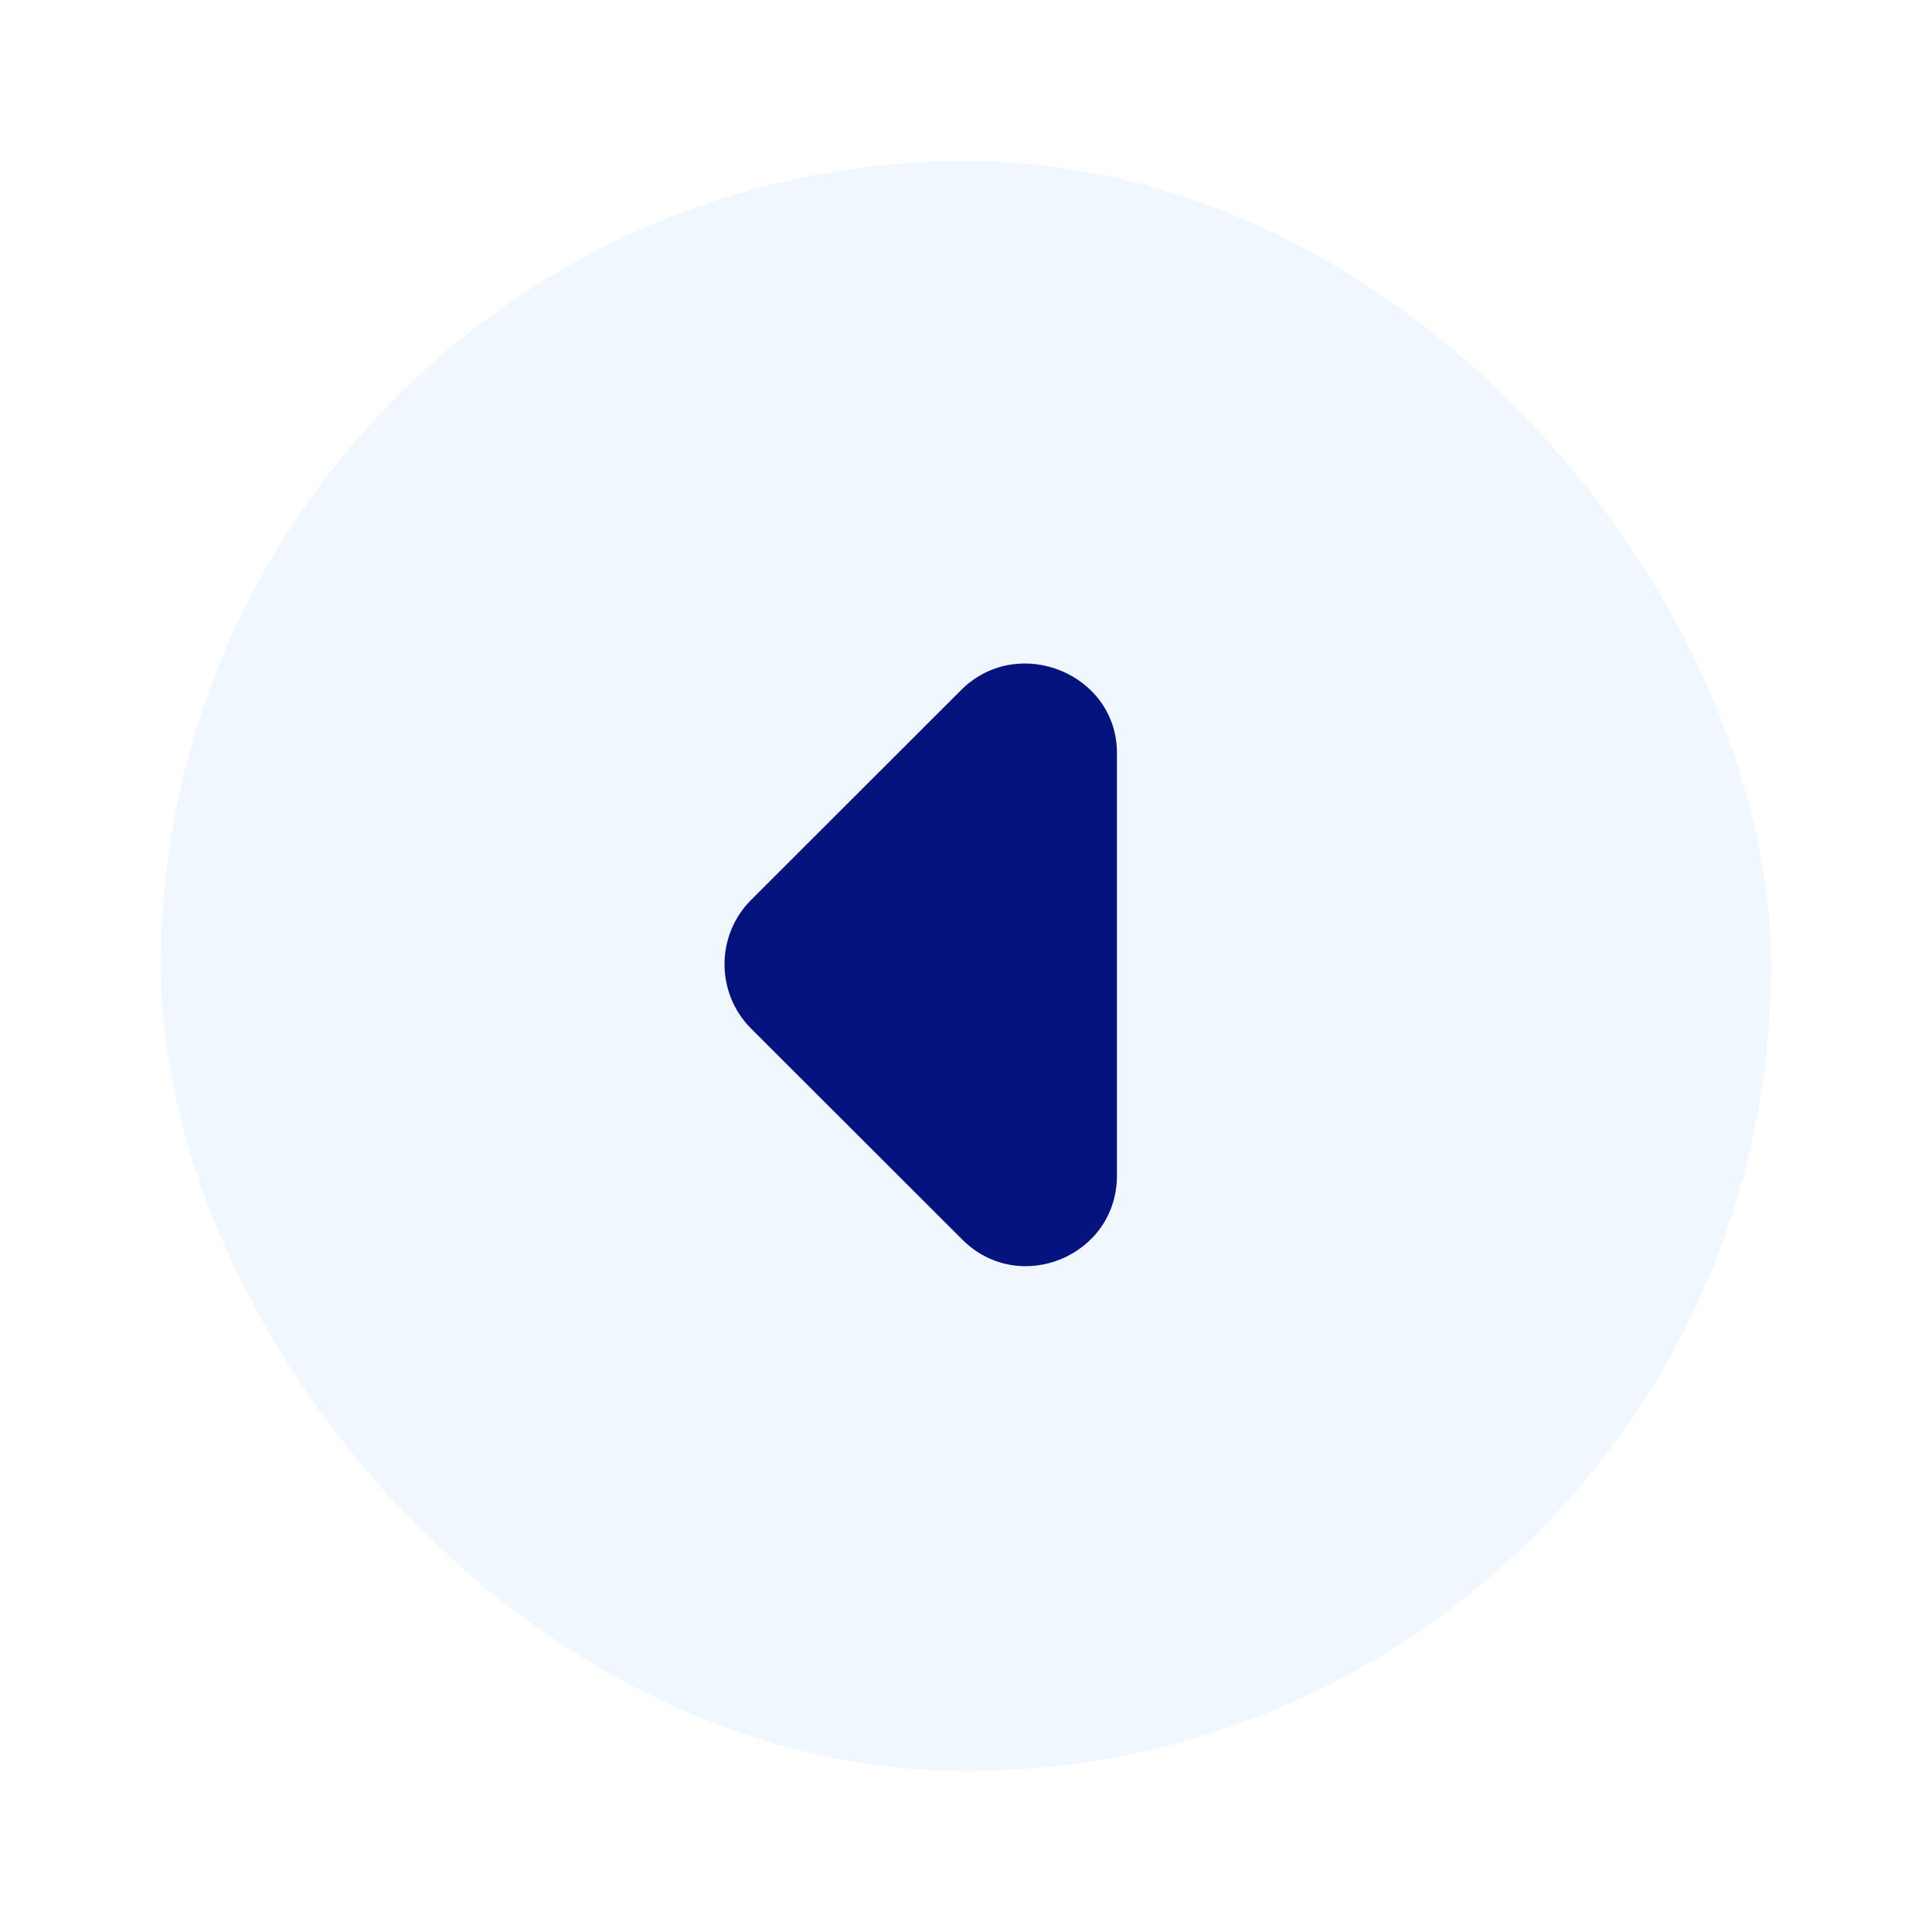 <?xml version="1.0" encoding="UTF-8"?>
<svg xmlns="http://www.w3.org/2000/svg" width="48" height="48" viewBox="0 0 48 48" fill="none">
  <g filter="url(#filter0_d_284_1028)">
    <rect x="4" y="2" width="40" height="40" rx="20" fill="#F0F7FE" shape-rendering="crispEdges"></rect>
    <rect x="4.5" y="2.5" width="39" height="39" rx="19.5" stroke="#F0F7FE" shape-rendering="crispEdges"></rect>
    <path d="M27.75 27.207V16.707C27.75 14.748 25.324 13.748 23.906 15.117L18.656 20.363C17.782 21.241 17.782 22.671 18.656 23.55L23.906 28.795C25.324 30.213 27.75 29.206 27.75 27.207Z" fill="#04137D"></path>
  </g>
  <defs>
    <filter id="filter0_d_284_1028" x="0" y="0" width="48" height="48" color-interpolation-filters="sRGB">
      <feFlood flood-opacity="0" result="BackgroundImageFix"></feFlood>
      <feColorMatrix in="SourceAlpha" type="matrix" values="0 0 0 0 0 0 0 0 0 0 0 0 0 0 0 0 0 0 127 0" result="hardAlpha"></feColorMatrix>
      <feOffset dy="2"></feOffset>
      <feGaussianBlur stdDeviation="2"></feGaussianBlur>
      <feComposite in2="hardAlpha" operator="out"></feComposite>
      <feColorMatrix type="matrix" values="0 0 0 0 0.122 0 0 0 0 0.122 0 0 0 0 0.137 0 0 0 0.1 0"></feColorMatrix>
      <feBlend mode="normal" in2="BackgroundImageFix" result="effect1_dropShadow_284_1028"></feBlend>
      <feBlend mode="normal" in="SourceGraphic" in2="effect1_dropShadow_284_1028" result="shape"></feBlend>
    </filter>
  </defs>
</svg>

